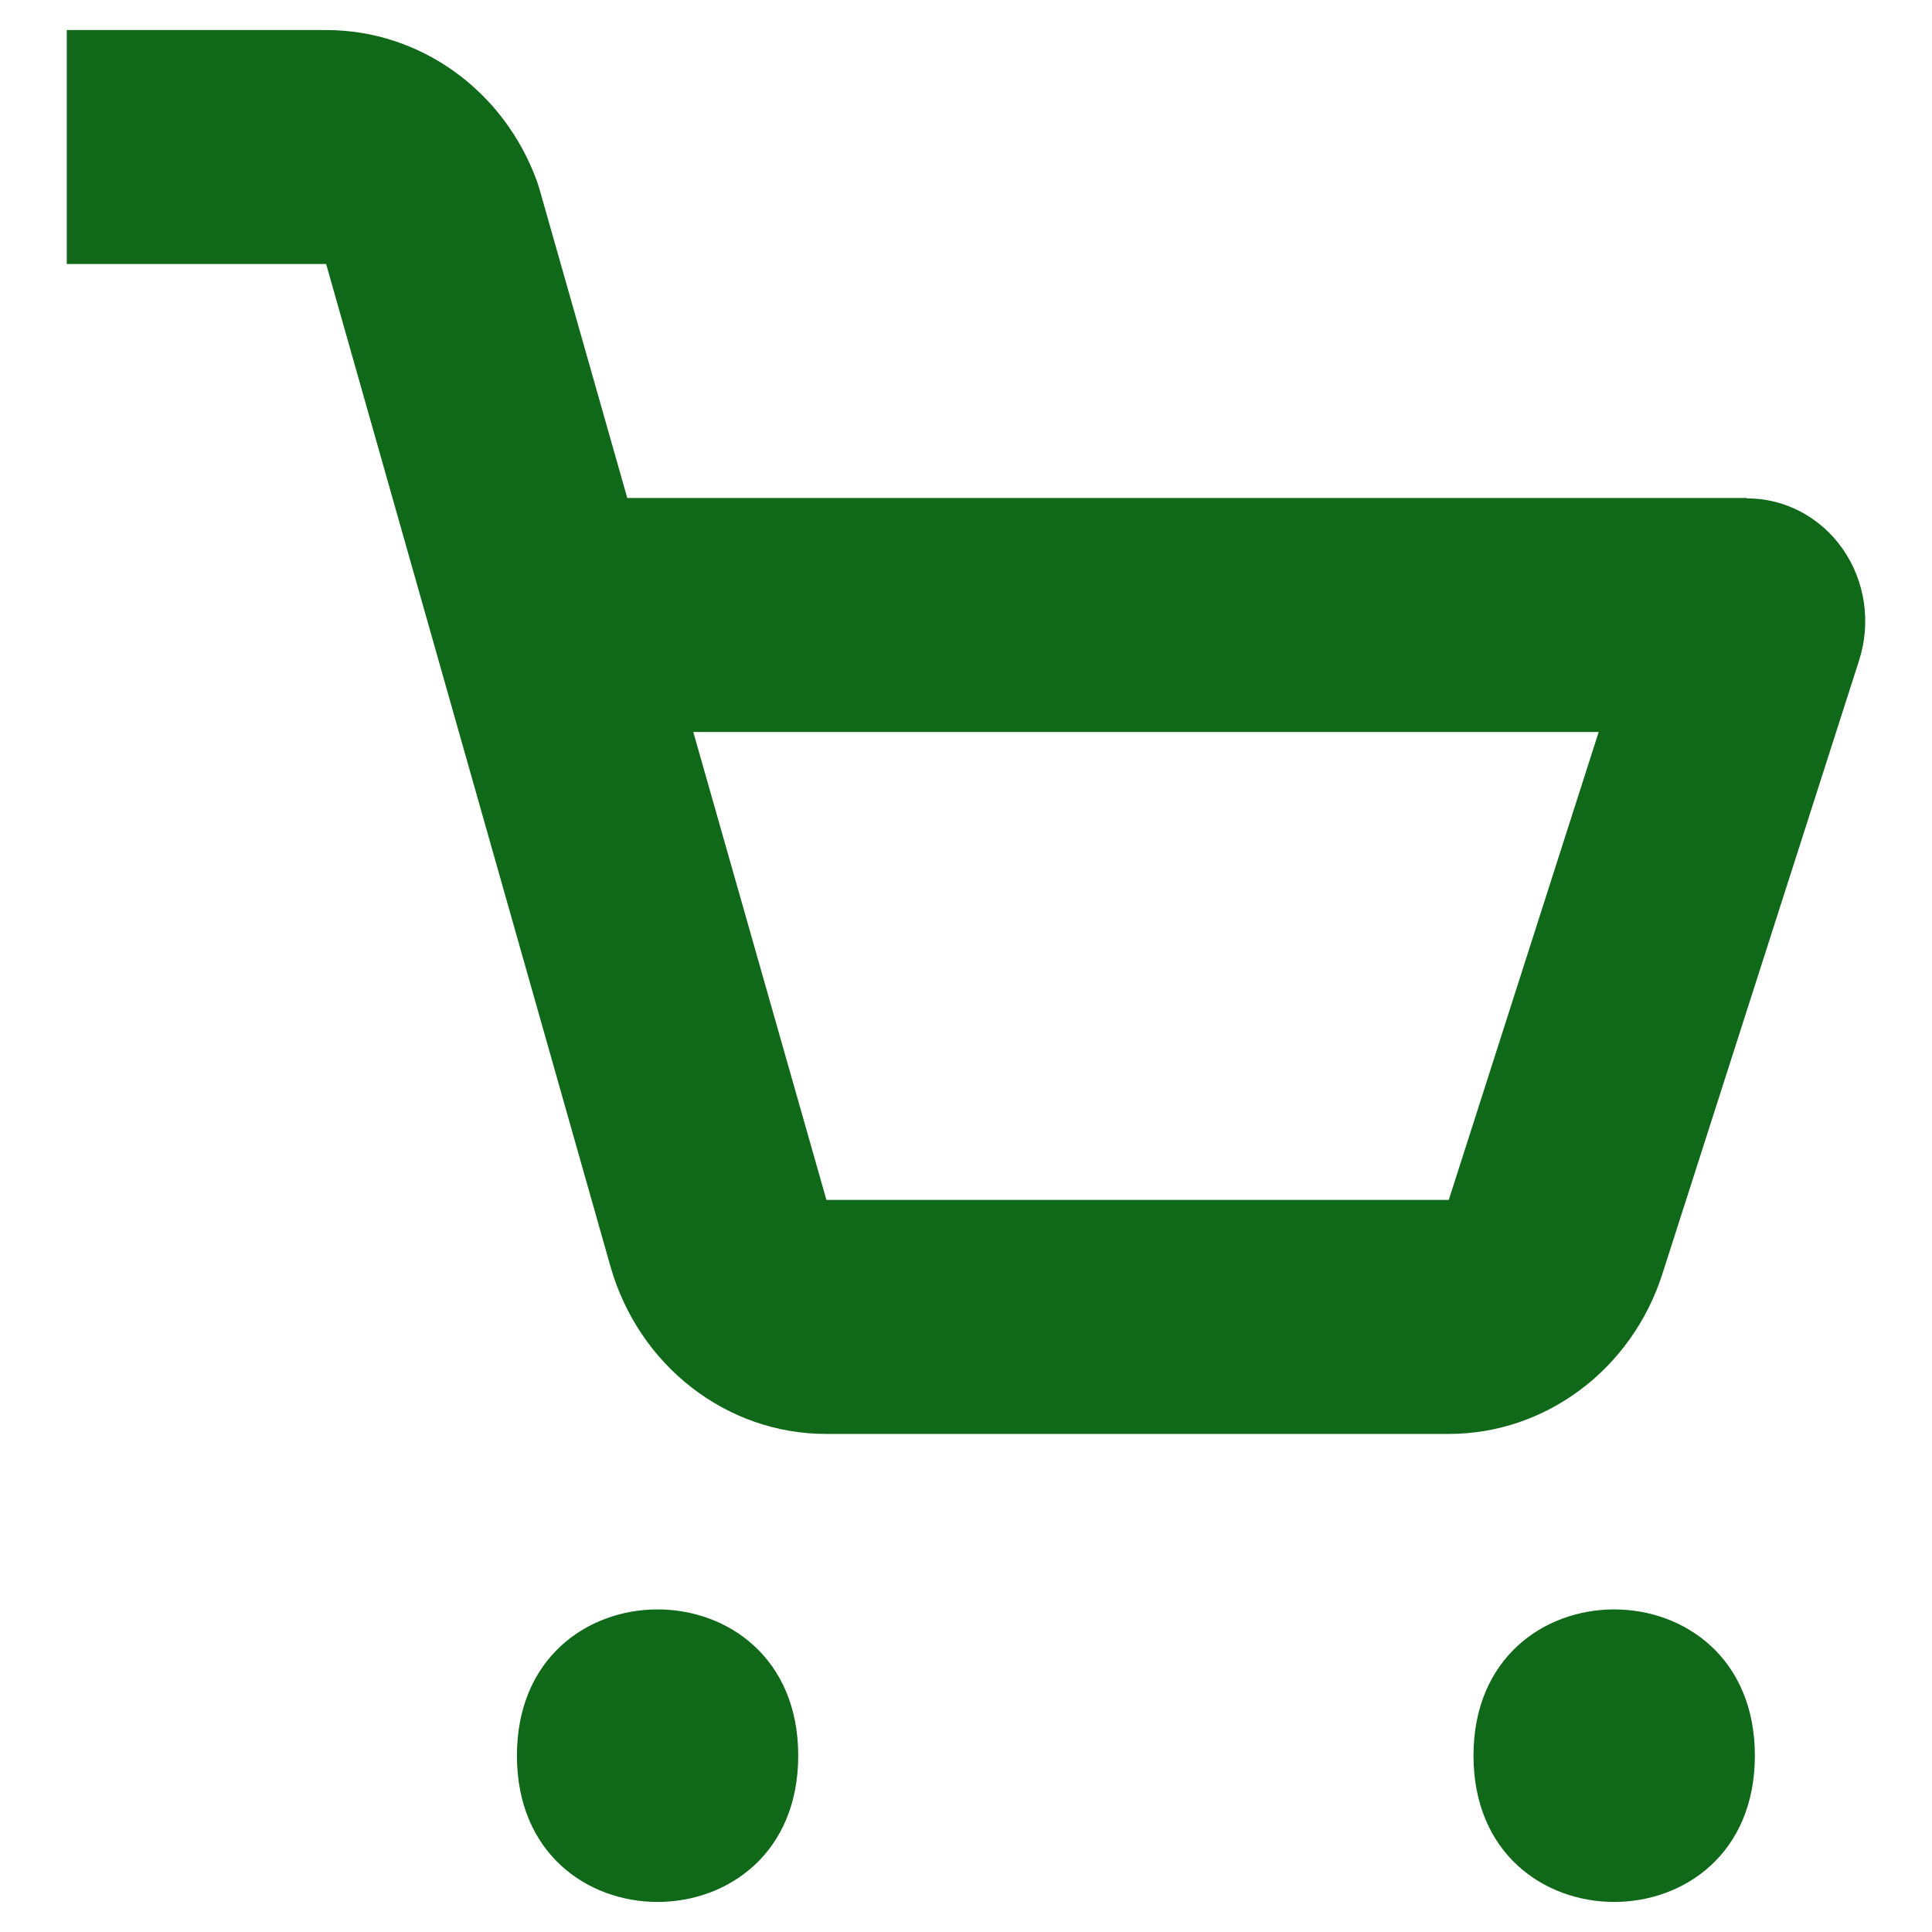 <svg width="25" height="25" viewBox="0 0 25 25" fill="none" xmlns="http://www.w3.org/2000/svg">
<path d="M22.605 6.444H8.117L6.983 2.455L6.951 2.353C6.525 1.171 5.437 0.389 4.224 0.389H0.864V3.416H4.22L7.898 16.383C8.263 17.671 9.401 18.557 10.694 18.555H18.747C20 18.555 21.114 17.721 21.511 16.485L24.059 8.538C24.213 8.051 24.134 7.519 23.846 7.105C23.557 6.691 23.095 6.447 22.603 6.449L22.605 6.444ZM18.747 15.527H10.694L8.971 9.472H20.687L18.747 15.527Z" fill="#106819"/>
<path d="M10.329 22.718C10.329 25.242 6.689 25.242 6.689 22.718C6.689 20.195 10.329 20.195 10.329 22.718Z" fill="#106819"/>
<path d="M22.708 22.718C22.708 25.242 19.067 25.242 19.067 22.718C19.067 20.195 22.708 20.195 22.708 22.718Z" fill="#106819"/>
</svg>
